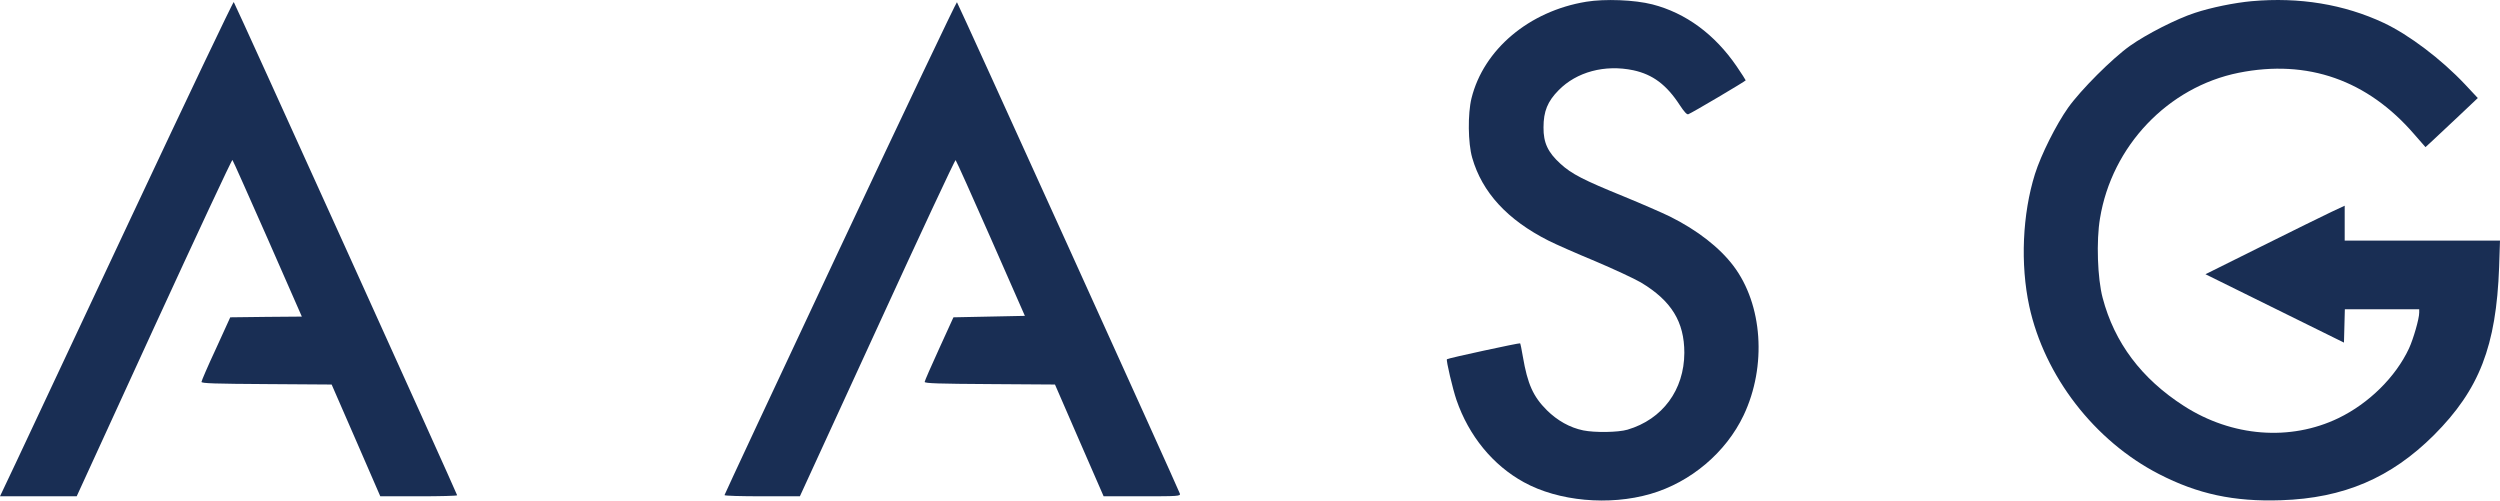 <svg xmlns="http://www.w3.org/2000/svg" id="Ebene_1" data-name="Ebene 1" viewBox="0 0 4290.49 859"><defs><style>      .cls-1 {        fill: #192e54;      }    </style></defs><path class="cls-1" d="M2722.17,3.01c-97.78,16.05-176.01,81.74-196.82,165.73-6.52,26.58-6.02,76.97,1.25,102.05,17.05,59.42,60.43,106.56,130.88,142.16,11.78,6.02,47.64,21.81,79.73,35.1,32.09,13.54,67.45,30.09,78.73,36.61,52.4,31.34,74.72,67.45,74.72,120.85-.25,63.69-37.36,114.08-97.53,131.88-16.05,4.76-56.16,5.27-75.97,1.25-23.07-4.76-44.38-16.8-62.43-34.6-23.57-23.57-33.1-44.88-41.12-91.52-2.01-12.29-4.26-22.82-4.76-23.32-1-1-124.11,25.57-125.62,27.33-1.76,1.5,10.03,51.4,16.3,69.7,21.31,61.93,62.68,112.33,115.84,141.41,59.17,32.59,146.18,40.62,217.13,20.06,69.2-20.06,129.63-71.21,159.97-135.14,39.87-84.25,32.59-190.05-17.55-256.25-23.82-31.59-62.18-61.43-109.07-84.75-12.79-6.27-48.39-21.81-78.98-34.35-68.95-28.08-89.76-38.61-108.82-56.16-21.56-19.56-29.34-36.11-29.08-62.43,0-27.58,7.02-44.63,25.83-63.69,30.84-31.59,79.48-44.63,128.37-34.35,33.35,7.27,56.92,24.82,79.73,59.92,7.52,11.53,12.29,16.55,14.54,15.55,6.27-2.26,98.54-56.92,98.54-58.17,0-.5-7.02-11.53-15.55-24.07-37.61-54.91-87.25-91.52-144.67-106.31-30.59-7.77-81.24-9.78-113.58-4.51Z"></path><path class="cls-1" d="M3864.5,2c-29.84,2.76-69.45,10.78-97.53,20.06-31.59,10.28-83.24,36.61-111.57,56.66-30.59,21.81-84.25,75.47-106.06,106.06-20.56,29.08-46.38,80.48-56.92,113.83-21.56,68.7-25.32,154.95-9.78,226.91,26.08,119.85,111.83,231.17,222.65,288.09,66.69,34.35,128.62,47.64,209.61,44.88,107.31-3.51,188.55-38.36,262.26-111.83,77.98-78.23,106.81-152.44,111.83-288.09l1.5-45.63h-266.53v-59.92l-23.07,10.78c-12.79,6.02-66.69,32.59-119.6,58.92l-96.28,47.89,118.85,58.67,118.85,58.67.75-28.58.75-28.58h127.62v5.77c0,10.53-10.03,45.13-17.55,61.43-22.82,48.89-68.7,94.27-121.1,119.6-82.74,39.87-182.53,32.09-265.02-20.81-72.96-46.89-119.35-108.57-139.66-185.79-8.78-33.1-11.03-97.78-4.51-136.15,20.31-124.36,116.84-225.66,238.19-249.98,118.09-23.57,220.89,12.54,301.13,105.56l19.31,22.06,12.79-11.78c7.02-6.52,27.33-25.57,44.88-42.12l32.09-30.34-21.81-23.32c-41.12-43.63-96.03-85-139.41-105.56-68.45-32.09-145.17-44.63-226.66-37.36Z"></path><path class="cls-1" d="M226.66,369.57c-95.03,202.59-184.79,393.65-199.58,424.99L0,851.73h131.63l132.64-289.34c73.21-159.21,133.64-288.84,134.64-287.84s28.08,61.93,60.43,135.14l58.67,133.64-61.43.5-61.43.75-24.57,53.91c-13.79,29.59-24.82,55.16-24.82,56.92,0,2.51,23.32,3.26,111.83,3.76l111.57.75,41.87,96.03,41.62,95.78h65.94c36.36,0,65.94-.75,65.94-1.76,0-2.51-381.11-843.96-383.37-846.46-1-1-79.48,163.73-174.51,366.07Z"></path><path class="cls-1" d="M1441.95,424.98c-109.32,232.68-198.58,423.73-198.58,424.74,0,1.25,29.08,2.01,64.69,2.01h64.69l132.89-289.34c72.96-159.21,133.39-288.59,134.39-287.59,1,.75,28.33,61.43,60.43,134.39l58.42,132.89-61.18,1.25-61.43,1.25-24.57,53.91c-13.54,29.59-24.82,55.41-24.82,56.92,0,2.51,24.82,3.26,111.83,3.76l111.83.75,41.62,95.78,41.87,96.03h66.19c61.68,0,65.94-.25,64.69-4.51-1.76-6.27-380.61-841.45-382.61-843.45-.75-1-91.01,188.55-200.33,421.23Z"></path></svg>